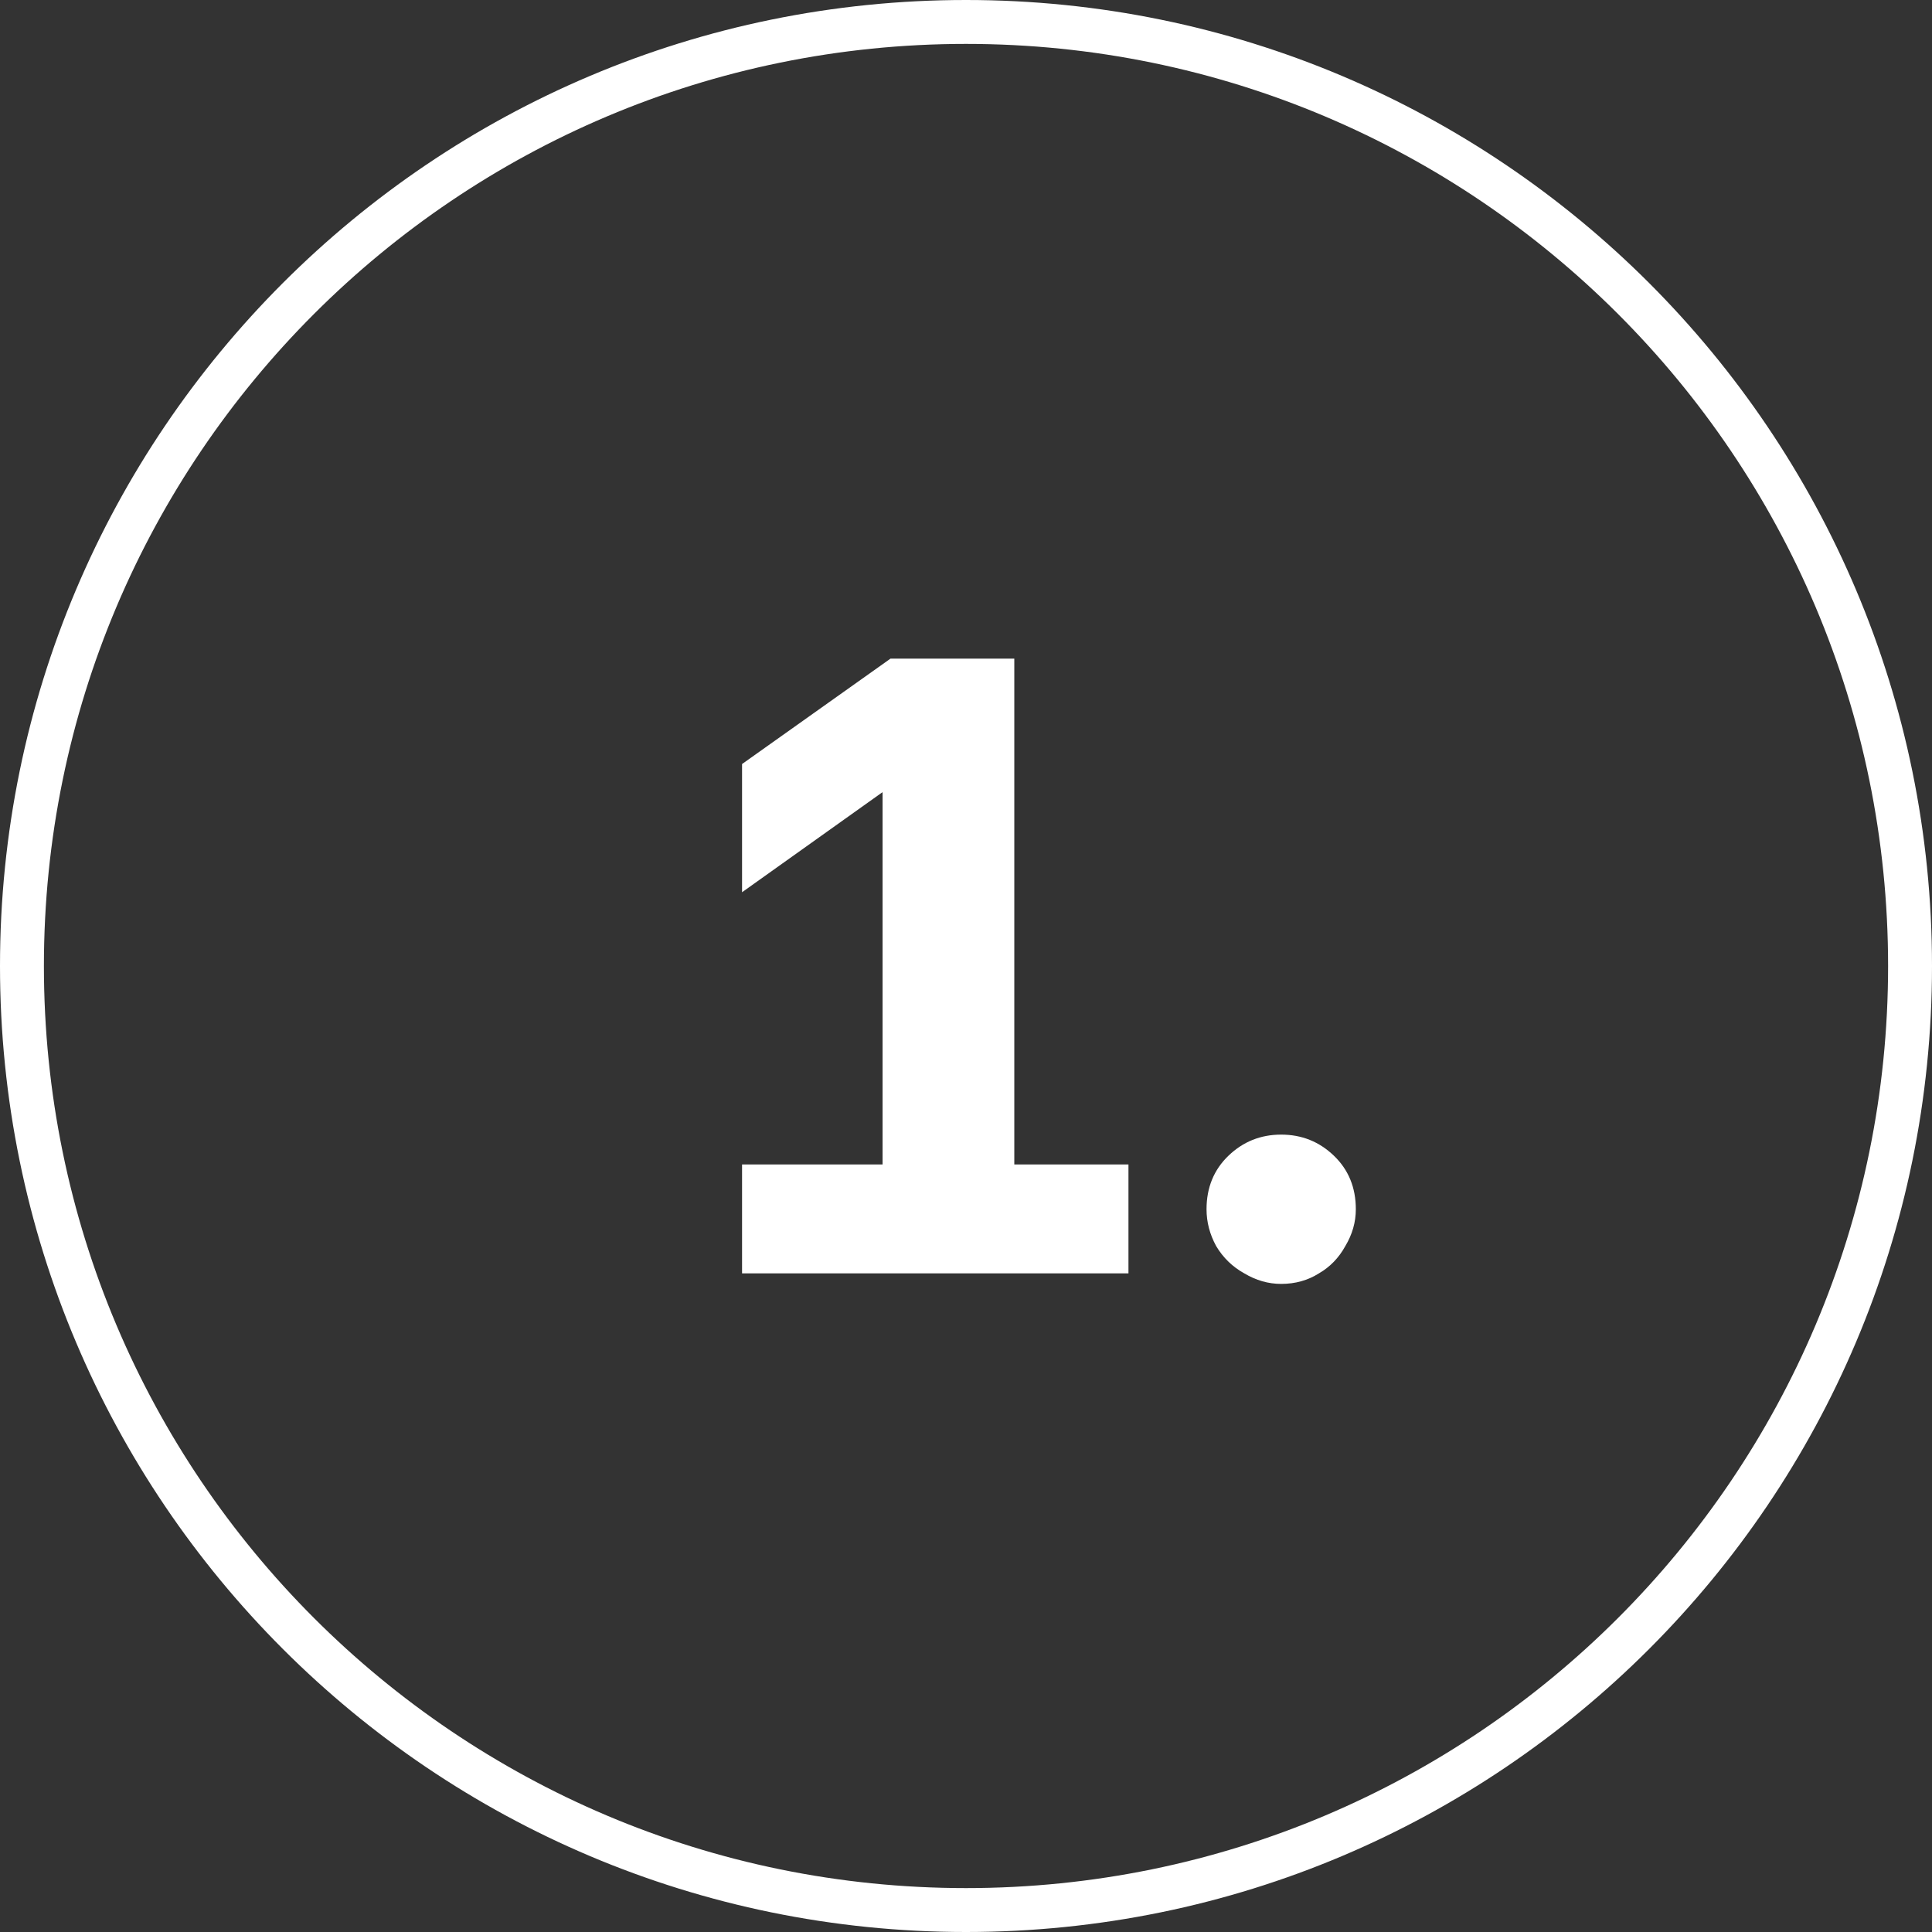 <svg width="44" height="44" viewBox="0 0 44 44" fill="none" xmlns="http://www.w3.org/2000/svg">
<rect x="0" y="0" width="44" height="44" fill="#333333" stroke="none"/>
<path fill-rule="evenodd" clip-rule="evenodd" d="M43 22C43 33.598 33.598 43 22 43C10.402 43 1 33.598 1 22C1 10.402 10.402 1 22 1C33.598 1 43 10.402 43 22ZM44 22C44 34.15 34.15 44 22 44C9.85 44 0 34.15 0 22C0 9.85 9.85 0 22 0C34.15 0 44 9.85 44 22ZM16.9 26.52V29H25.7V26.52H23.1V15H20.28L16.9 17.4V20.32L20.1 18.04V26.52H16.9ZM28.338 29C28.605 29.16 28.885 29.24 29.178 29.24C29.498 29.24 29.785 29.16 30.038 29C30.291 28.853 30.491 28.647 30.638 28.38C30.798 28.113 30.878 27.833 30.878 27.54C30.878 27.047 30.712 26.64 30.378 26.32C30.045 26 29.645 25.84 29.178 25.84C28.712 25.84 28.311 26 27.978 26.32C27.645 26.64 27.478 27.047 27.478 27.54C27.478 27.833 27.552 28.113 27.698 28.38C27.858 28.647 28.072 28.853 28.338 29Z" fill="white"/>
</svg>
